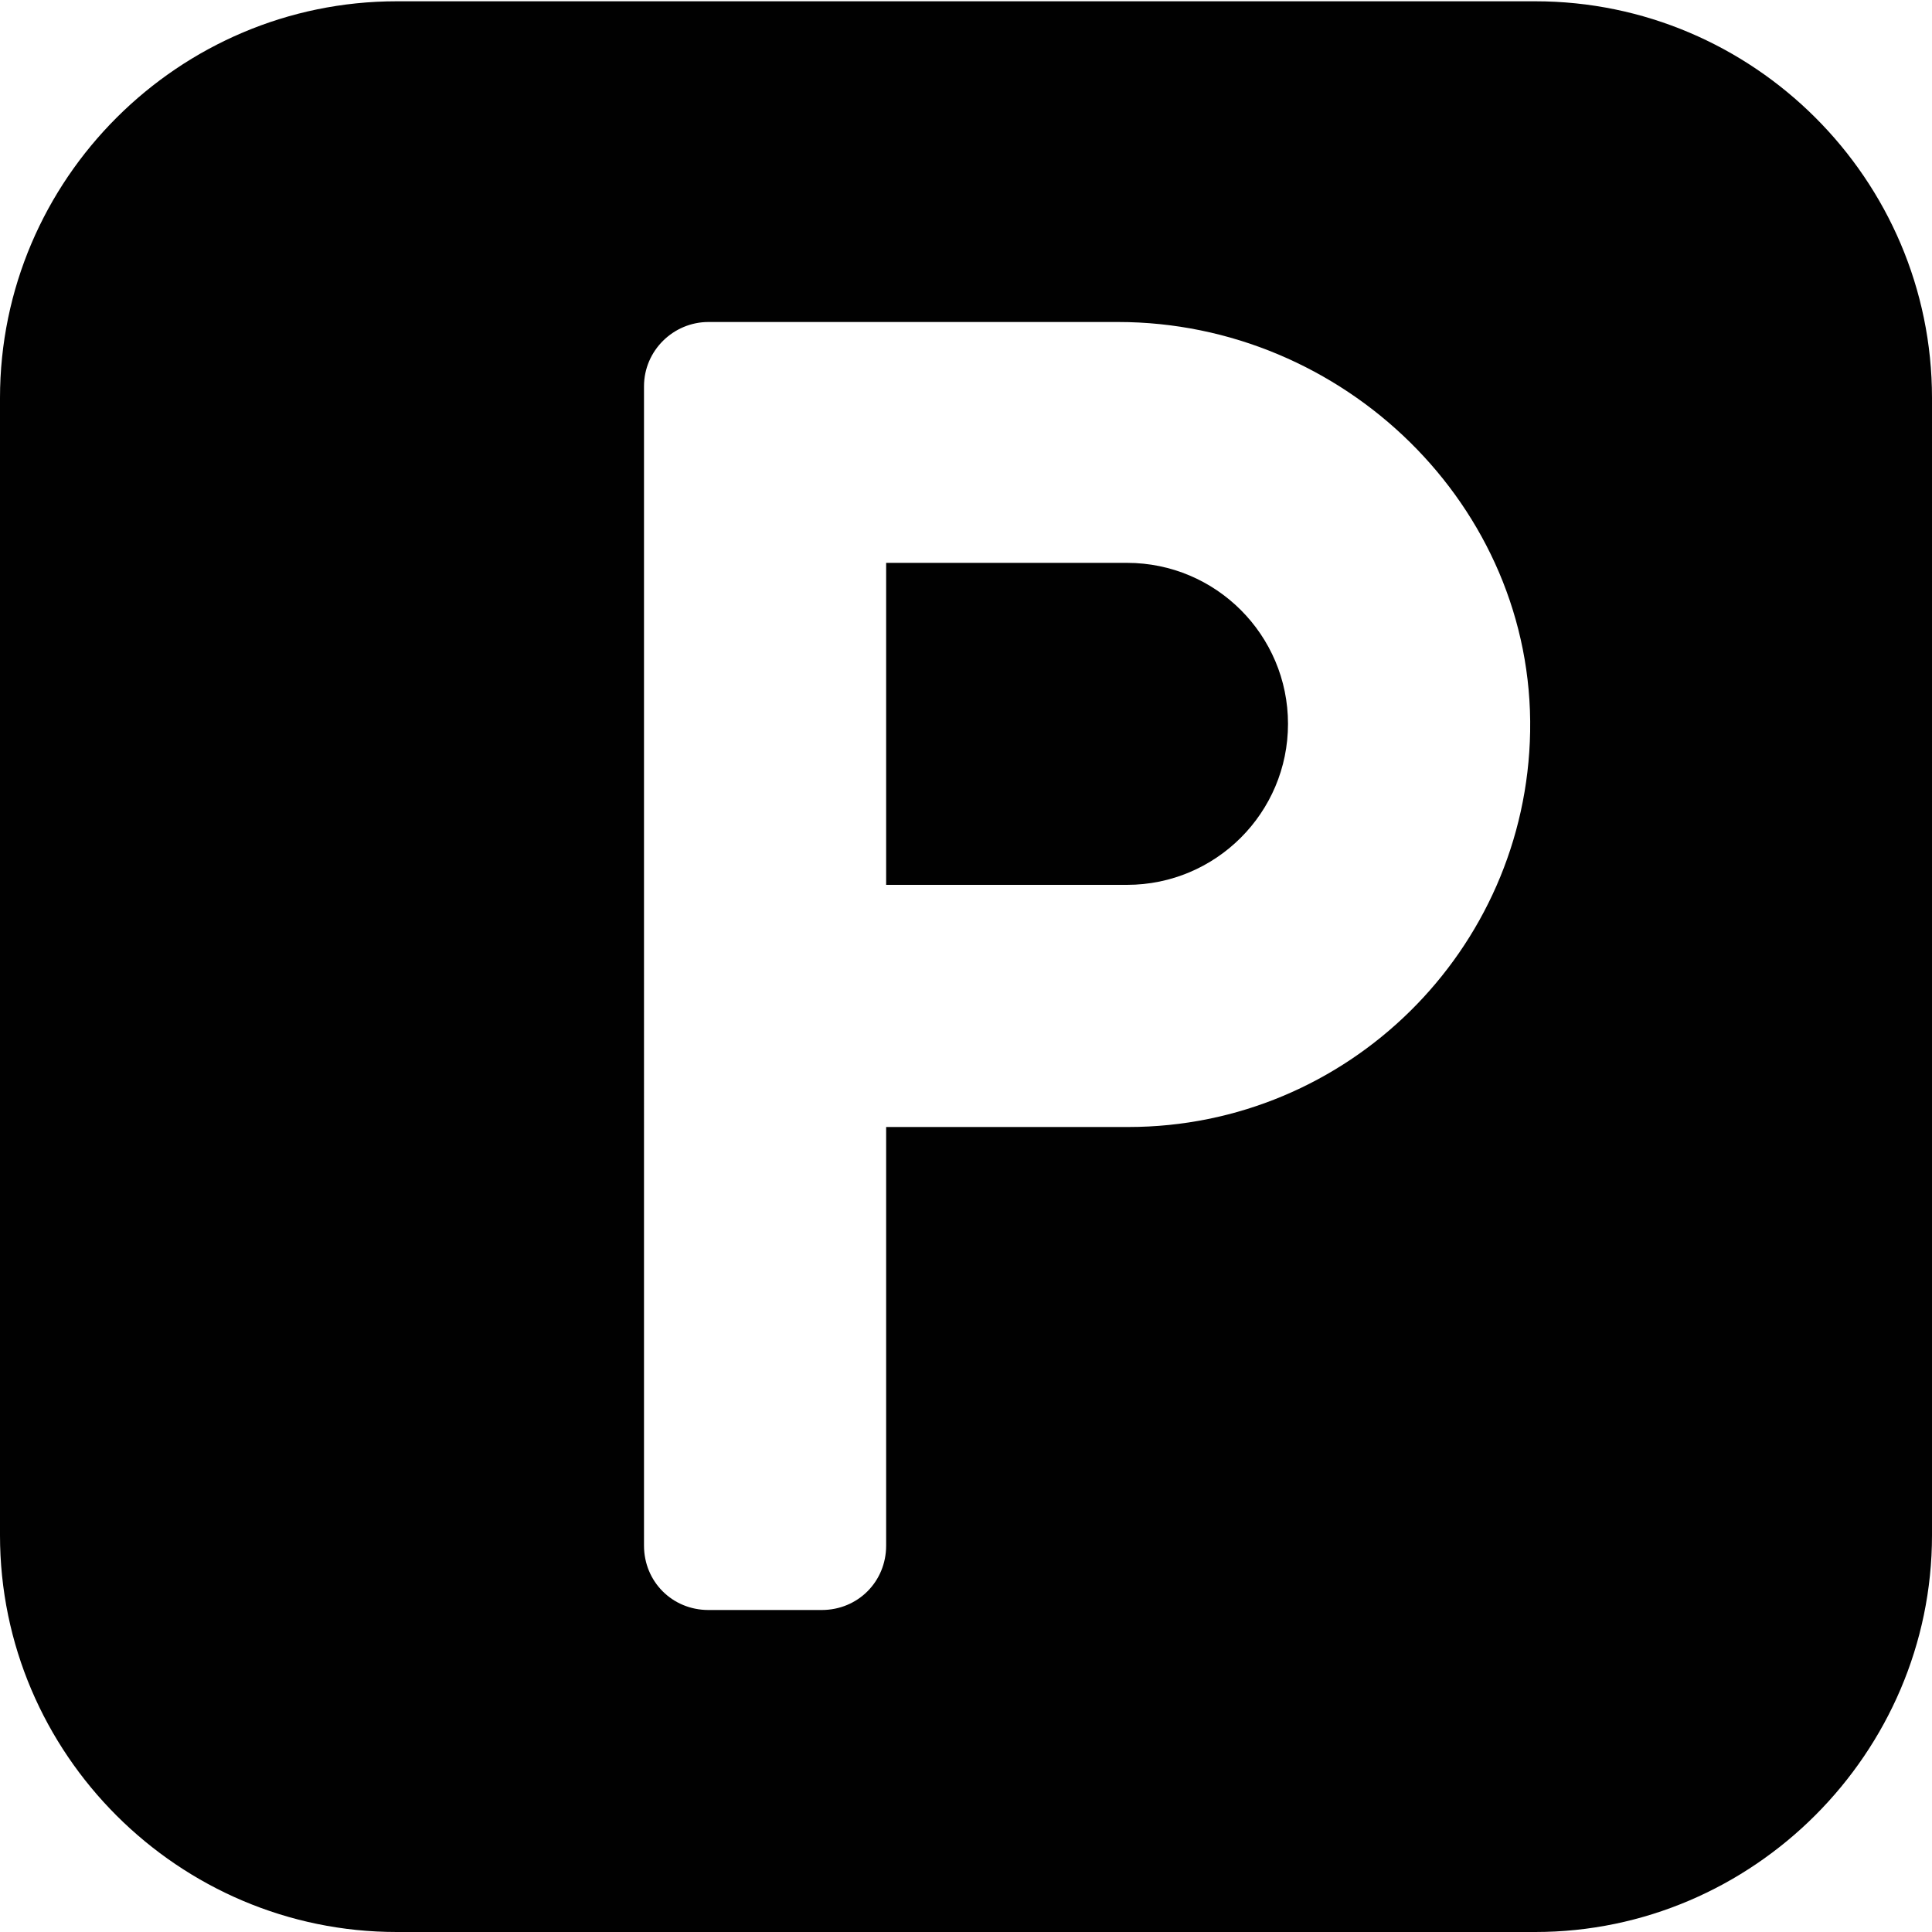 <?xml version="1.0" encoding="utf-8"?>
<!-- Generator: Adobe Illustrator 23.0.2, SVG Export Plug-In . SVG Version: 6.00 Build 0)  -->
<svg version="1.1" id="Layer_1" xmlns="http://www.w3.org/2000/svg" xmlns:xlink="http://www.w3.org/1999/xlink" x="0px" y="0px"
	 viewBox="0 0 150 150" style="enable-background:new 0 0 150 150;" xml:space="preserve">
<style type="text/css">
	.st0{fill:#010101;}
</style>
<path class="st0" d="M87.5,43.7H68.8v25h18.7c6.9,0,12.5-5.6,12.5-12.5S94.4,43.7,87.5,43.7z"/>
<path class="st0" d="M119.2,0.1H30.8C13.9,0.1,0,13.9,0,30.9v88.3C0,136.2,13.9,150,30.8,150h88.4c16.9,0,30.8-13.9,30.8-30.8V30.9
	C150,13.9,136.1,0.1,119.2,0.1z M55,25l31.8,0c17.5,0,32.3,14.3,32,31.8c-0.3,17-14.2,30.7-31.2,30.7H68.8V120c0,2.8-2.2,5-5,5H55
	c-2.8,0-5-2.2-5-5V30C50,27.2,52.3,25,55,25z"/>
</svg>
